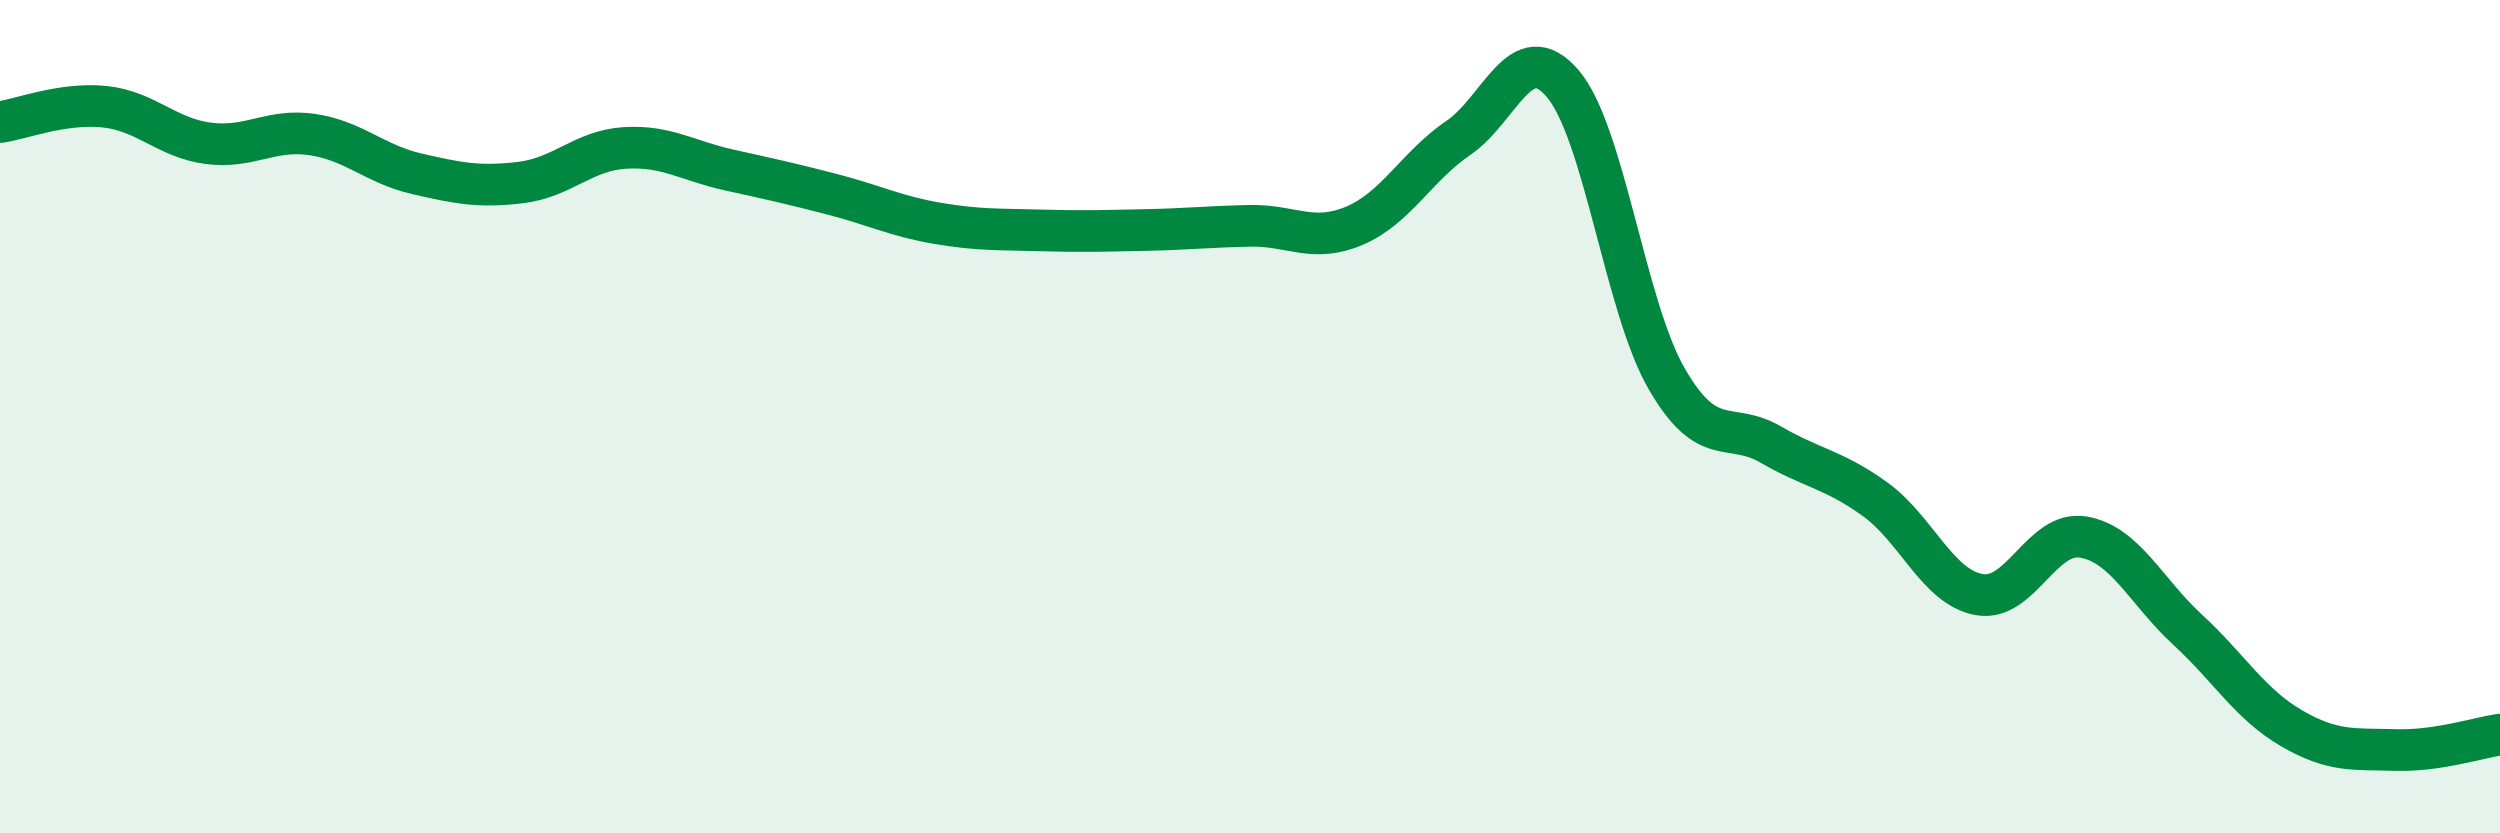 
    <svg width="60" height="20" viewBox="0 0 60 20" xmlns="http://www.w3.org/2000/svg">
      <path
        d="M 0,2.93 C 0.5,2.86 1.5,2.46 2.5,2.56 C 3.5,2.66 4,3.31 5,3.44 C 6,3.57 6.5,3.08 7.5,3.23 C 8.5,3.38 9,3.94 10,4.17 C 11,4.4 11.5,4.5 12.5,4.38 C 13.5,4.26 14,3.61 15,3.55 C 16,3.49 16.5,3.86 17.5,4.08 C 18.5,4.3 19,4.41 20,4.67 C 21,4.93 21.5,5.19 22.5,5.36 C 23.5,5.53 24,5.5 25,5.53 C 26,5.56 26.5,5.54 27.5,5.52 C 28.5,5.5 29,5.44 30,5.42 C 31,5.4 31.5,5.84 32.5,5.42 C 33.5,5 34,3.99 35,3.31 C 36,2.63 36.5,0.84 37.5,2 C 38.5,3.16 39,7.36 40,9.09 C 41,10.82 41.5,10.09 42.5,10.67 C 43.5,11.25 44,11.26 45,11.98 C 46,12.7 46.5,14.09 47.5,14.27 C 48.5,14.45 49,12.72 50,12.89 C 51,13.06 51.5,14.19 52.5,15.11 C 53.5,16.03 54,16.9 55,17.48 C 56,18.06 56.5,17.97 57.5,18 C 58.5,18.03 59.5,17.7 60,17.63L60 20L0 20Z"
        fill="#008740"
        opacity="0.1"
        stroke-linecap="round"
        stroke-linejoin="round"
      />
      <path
        d="M 0,2.93 C 0.5,2.86 1.5,2.46 2.5,2.56 C 3.5,2.66 4,3.31 5,3.44 C 6,3.57 6.5,3.08 7.5,3.23 C 8.5,3.38 9,3.94 10,4.17 C 11,4.4 11.5,4.5 12.5,4.38 C 13.5,4.26 14,3.61 15,3.55 C 16,3.49 16.5,3.86 17.5,4.08 C 18.5,4.3 19,4.41 20,4.67 C 21,4.93 21.5,5.19 22.5,5.36 C 23.5,5.53 24,5.5 25,5.53 C 26,5.56 26.5,5.54 27.5,5.52 C 28.5,5.5 29,5.44 30,5.42 C 31,5.4 31.5,5.84 32.5,5.42 C 33.5,5 34,3.99 35,3.31 C 36,2.63 36.5,0.84 37.5,2 C 38.5,3.16 39,7.36 40,9.09 C 41,10.82 41.5,10.09 42.5,10.67 C 43.5,11.25 44,11.26 45,11.98 C 46,12.7 46.5,14.09 47.5,14.27 C 48.5,14.45 49,12.72 50,12.89 C 51,13.06 51.5,14.19 52.5,15.11 C 53.5,16.03 54,16.9 55,17.48 C 56,18.06 56.5,17.97 57.5,18 C 58.5,18.03 59.5,17.7 60,17.63"
        stroke="#008740"
        stroke-width="1"
        fill="none"
        stroke-linecap="round"
        stroke-linejoin="round"
      />
    </svg>
  